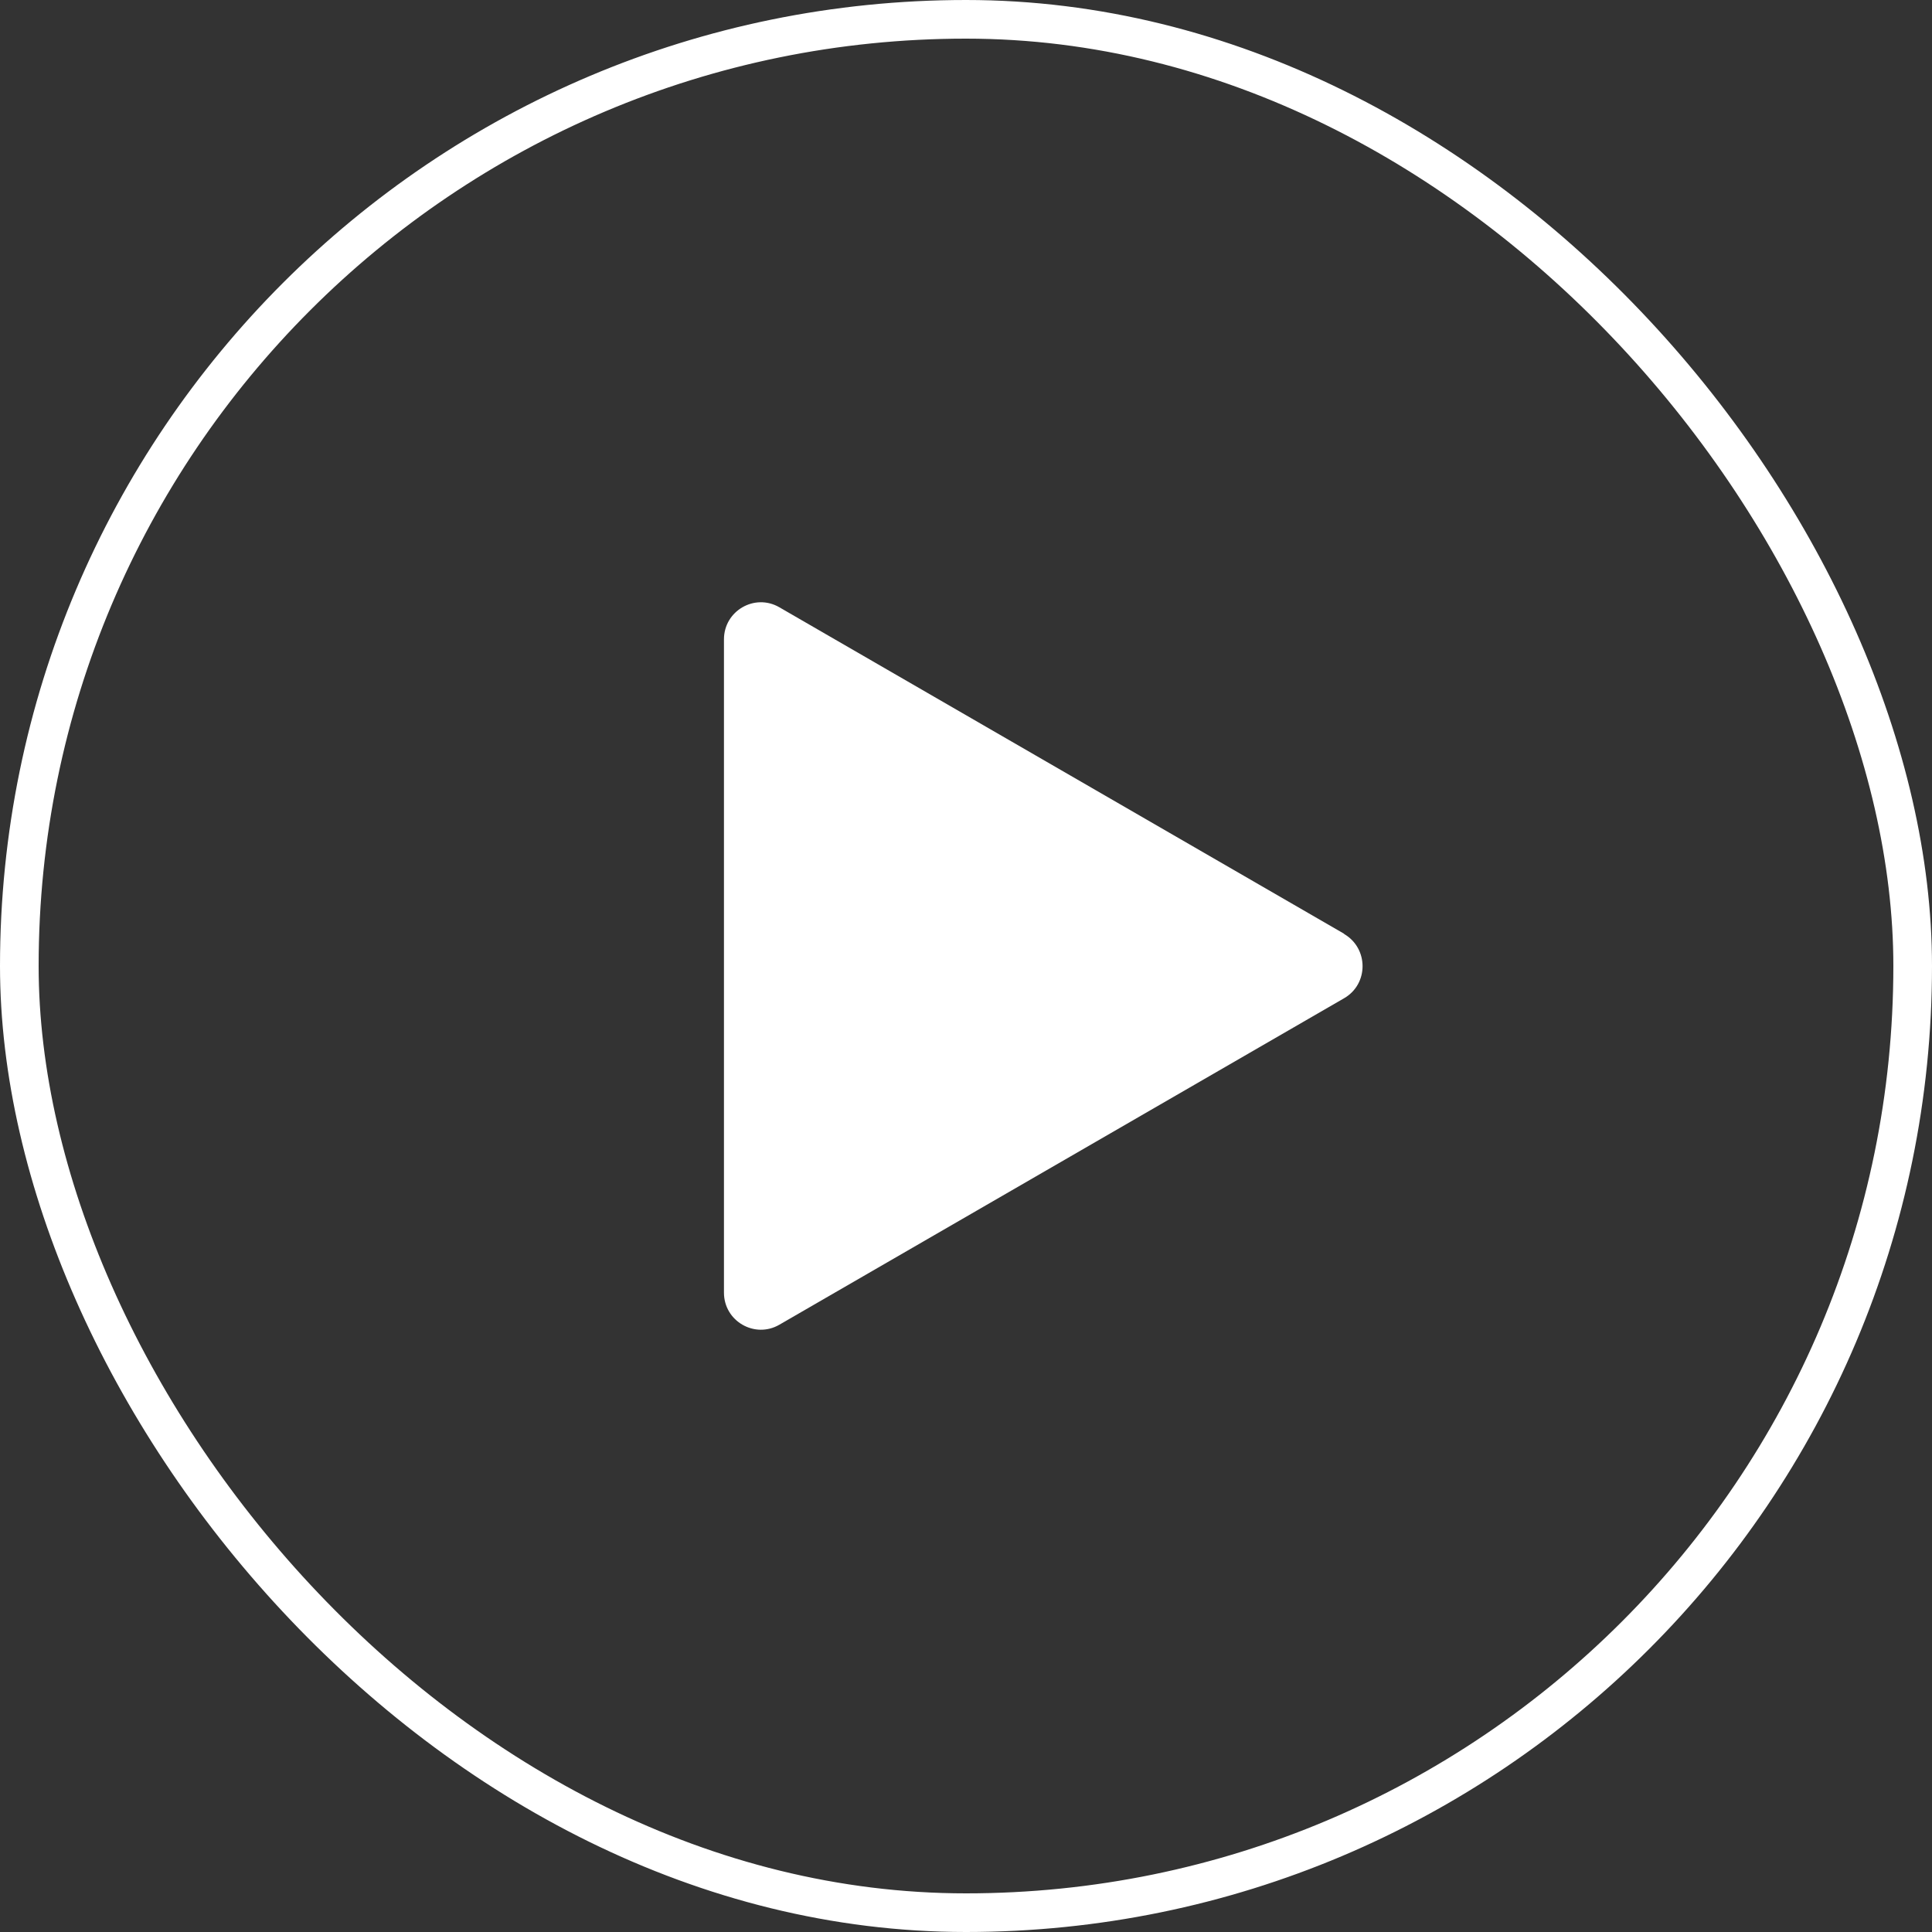 <svg width="50" height="50" viewBox="0 0 50 50" fill="none" xmlns="http://www.w3.org/2000/svg">
<rect x="0" y="0" width="50" height="50" fill="#333333" stroke="none"/>
<rect x="0.5" y="0.5" width="49" height="49" rx="24.5" stroke="white"/>
<path d="M34.786 24.166L20.169 15.716C19.534 15.348 18.736 15.807 18.736 16.547V33.453C18.736 34.193 19.534 34.651 20.169 34.284L34.786 25.834C35.422 25.467 35.422 24.544 34.786 24.172V24.166Z" fill="white"/>
</svg>
